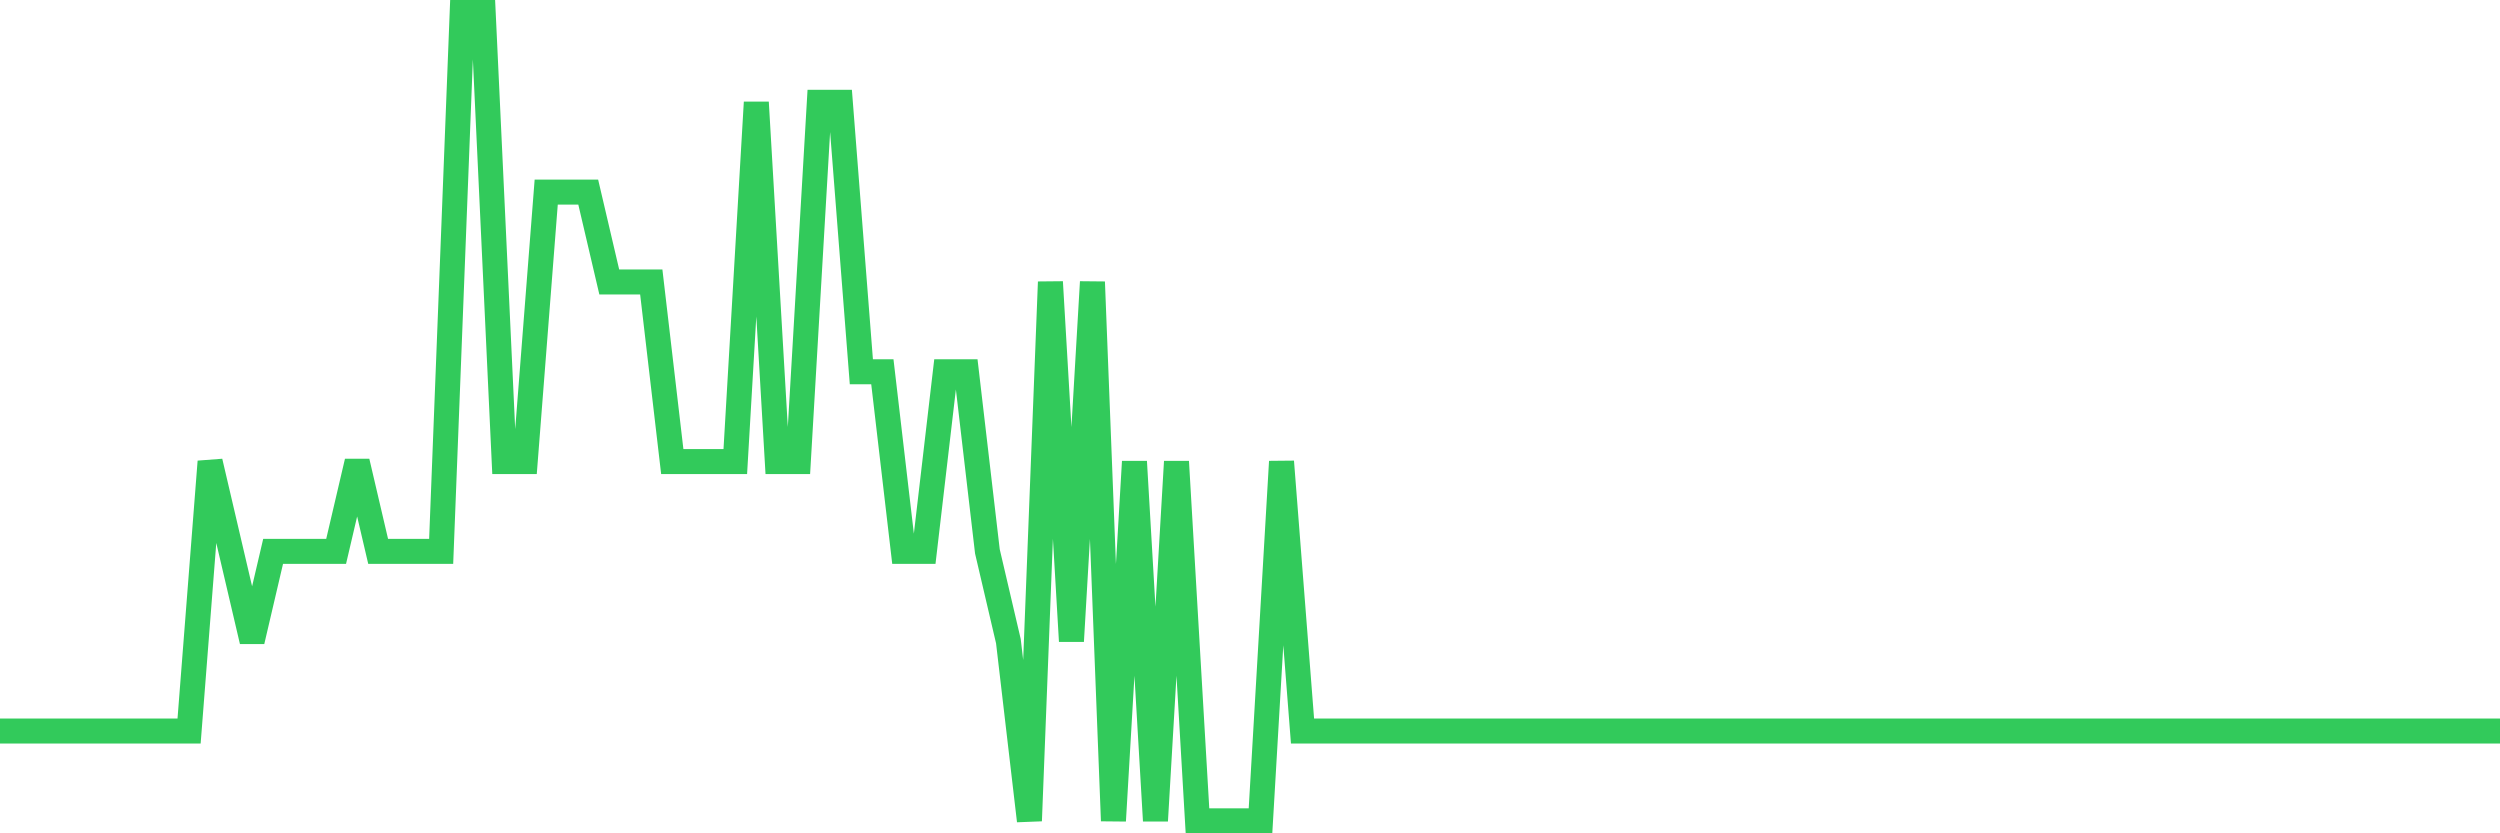 <svg
  xmlns="http://www.w3.org/2000/svg"
  xmlns:xlink="http://www.w3.org/1999/xlink"
  width="120"
  height="40"
  viewBox="0 0 120 40"
  preserveAspectRatio="none"
>
  <polyline
    points="0,35.089 1.008,35.089 2.017,35.089 3.025,35.089 4.034,35.089 5.042,35.089 6.05,35.089 7.059,35.089 8.067,35.089 9.076,35.089 10.084,22.156 11.092,26.467 12.101,30.778 13.109,26.467 14.118,26.467 15.126,26.467 16.134,26.467 17.143,22.156 18.151,26.467 19.16,26.467 20.168,26.467 21.176,26.467 22.185,0.6 23.193,0.6 24.202,22.156 25.21,22.156 26.218,9.222 27.227,9.222 28.235,9.222 29.244,13.533 30.252,13.533 31.261,13.533 32.269,22.156 33.277,22.156 34.286,22.156 35.294,22.156 36.303,4.911 37.311,22.156 38.319,22.156 39.328,4.911 40.336,4.911 41.345,17.844 42.353,17.844 43.361,26.467 44.37,26.467 45.378,17.844 46.387,17.844 47.395,26.467 48.403,30.778 49.412,39.4 50.42,13.533 51.429,30.778 52.437,13.533 53.445,39.4 54.454,22.156 55.462,39.4 56.471,22.156 57.479,39.4 58.487,39.4 59.496,39.4 60.504,39.4 61.513,22.156 62.521,35.089 63.529,35.089 64.538,35.089 65.546,35.089 66.555,35.089 67.563,35.089 68.571,35.089 69.58,35.089 70.588,35.089 71.597,35.089 72.605,35.089 73.613,35.089 74.622,35.089 75.63,35.089 76.639,35.089 77.647,35.089 78.655,35.089 79.664,35.089 80.672,35.089 81.681,35.089 82.689,35.089 83.697,35.089 84.706,35.089 85.714,35.089 86.723,35.089 87.731,35.089 88.739,35.089 89.748,35.089 90.756,35.089 91.765,35.089 92.773,35.089 93.782,35.089 94.79,35.089 95.798,35.089 96.807,35.089 97.815,35.089 98.824,35.089 99.832,35.089 100.84,35.089 101.849,35.089 102.857,35.089 103.866,35.089 104.874,35.089 105.882,35.089 106.891,35.089 107.899,35.089 108.908,35.089 109.916,35.089 110.924,35.089 111.933,35.089 112.941,35.089 113.95,35.089 114.958,35.089 115.966,35.089 116.975,35.089 117.983,35.089 118.992,35.089 120,35.089"
    fill="none"
    stroke="#32ca5b"
    stroke-width="1.2"
  >
  </polyline>
</svg>
